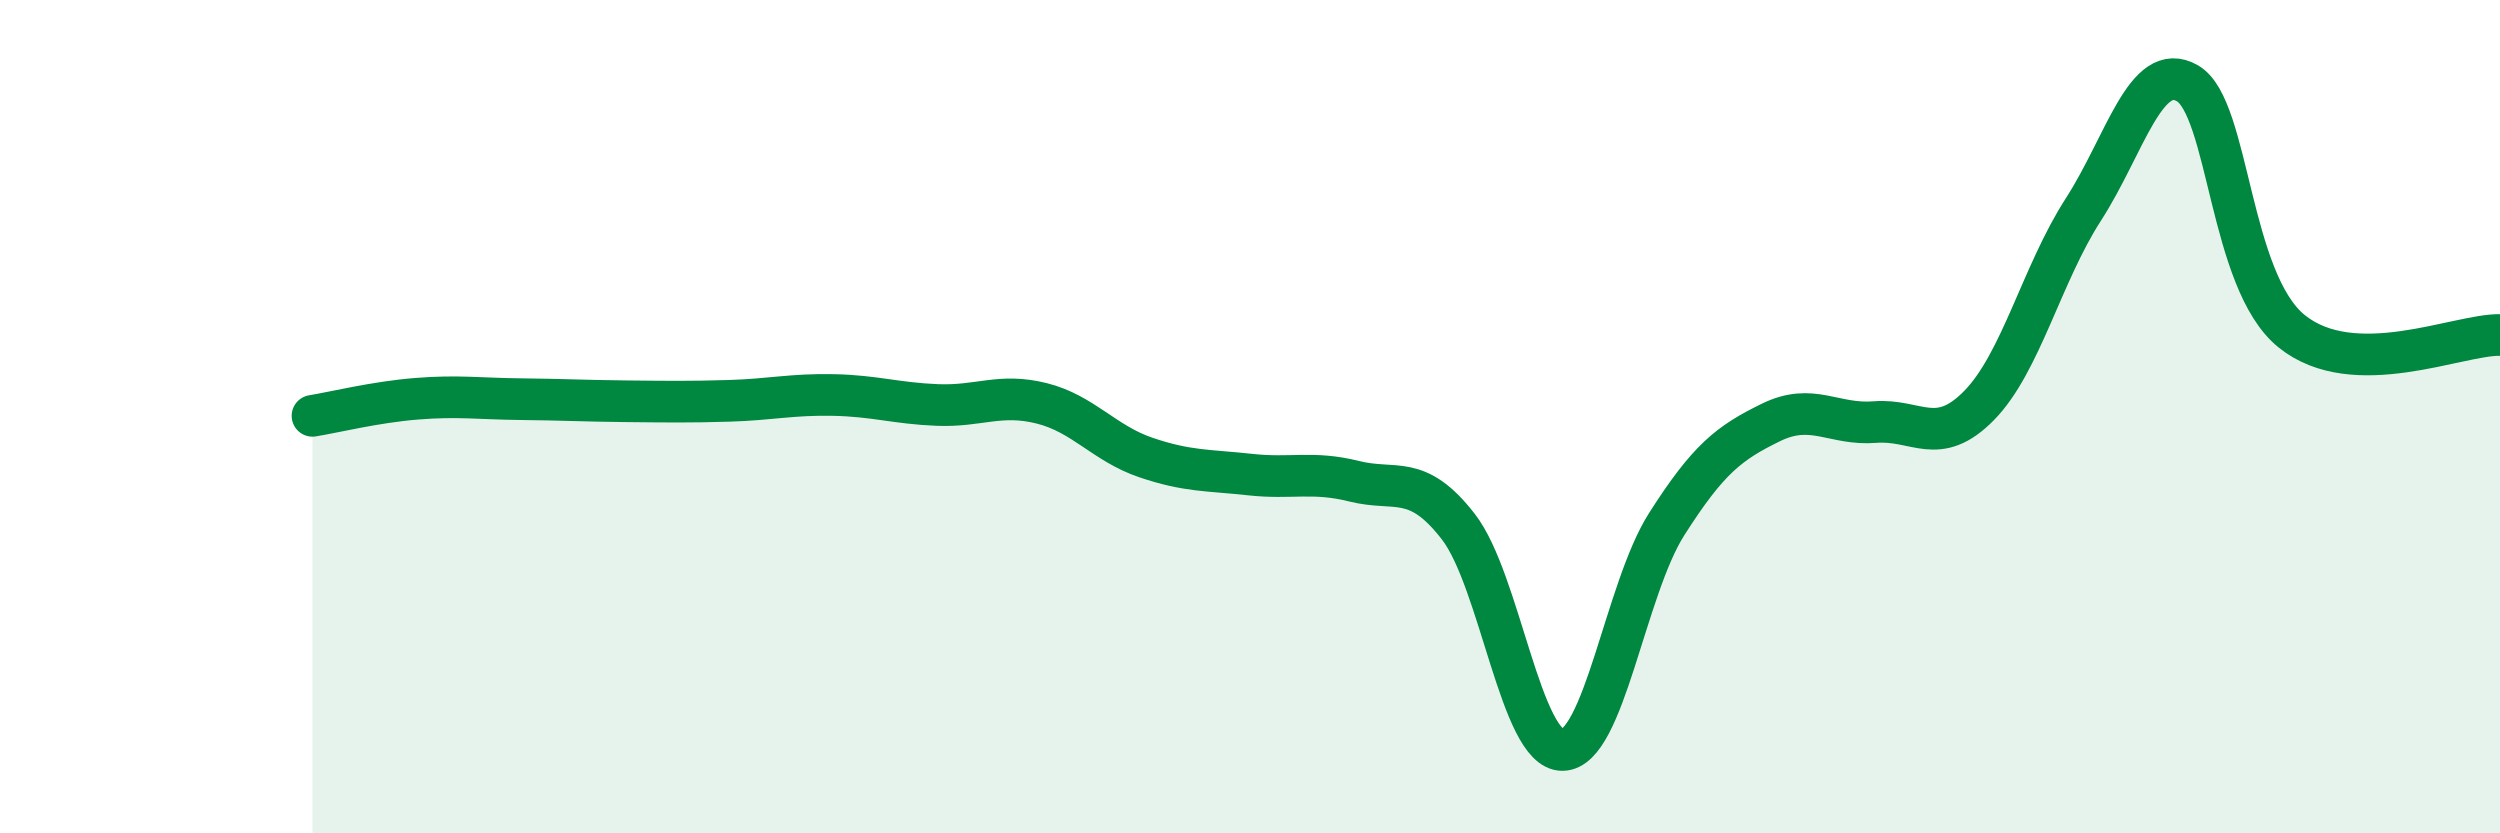 
    <svg width="60" height="20" viewBox="0 0 60 20" xmlns="http://www.w3.org/2000/svg">
      <path
        d="M 7.5,9.98 C 8,9.9 9,9.65 10,9.57 C 11,9.49 11.5,9.57 12.5,9.58 C 13.5,9.59 14,9.62 15,9.63 C 16,9.64 16.5,9.65 17.5,9.62 C 18.5,9.59 19,9.46 20,9.48 C 21,9.5 21.5,9.68 22.5,9.72 C 23.5,9.76 24,9.43 25,9.68 C 26,9.93 26.5,10.64 27.5,10.98 C 28.5,11.32 29,11.28 30,11.39 C 31,11.5 31.5,11.3 32.5,11.55 C 33.5,11.8 34,11.35 35,12.64 C 36,13.93 36.5,18.01 37.5,18 C 38.5,17.99 39,14.15 40,12.58 C 41,11.01 41.5,10.63 42.5,10.14 C 43.5,9.65 44,10.21 45,10.13 C 46,10.05 46.5,10.75 47.5,9.73 C 48.5,8.71 49,6.58 50,5.03 C 51,3.48 51.5,1.42 52.5,2 C 53.5,2.58 53.5,6.74 55,7.95 C 56.5,9.16 59,8.02 60,8.04L60 20L7.5 20Z"
        fill="#008740"
        opacity="0.1"
        stroke-linecap="round"
        stroke-linejoin="round"
      />
      <path
        d="M 7.5,9.98 C 8,9.9 9,9.65 10,9.57 C 11,9.49 11.5,9.57 12.5,9.58 C 13.5,9.59 14,9.62 15,9.63 C 16,9.64 16.5,9.65 17.5,9.62 C 18.5,9.59 19,9.46 20,9.48 C 21,9.5 21.5,9.68 22.5,9.72 C 23.5,9.76 24,9.43 25,9.68 C 26,9.93 26.5,10.64 27.5,10.98 C 28.5,11.32 29,11.28 30,11.39 C 31,11.5 31.5,11.3 32.5,11.55 C 33.5,11.8 34,11.35 35,12.64 C 36,13.93 36.5,18.01 37.5,18 C 38.5,17.99 39,14.15 40,12.58 C 41,11.01 41.5,10.63 42.5,10.14 C 43.5,9.65 44,10.21 45,10.13 C 46,10.05 46.5,10.75 47.5,9.73 C 48.5,8.71 49,6.58 50,5.03 C 51,3.48 51.5,1.42 52.5,2 C 53.5,2.58 53.5,6.74 55,7.95 C 56.5,9.16 59,8.02 60,8.04"
        stroke="#008740"
        stroke-width="1"
        fill="none"
        stroke-linecap="round"
        stroke-linejoin="round"
      />
    </svg>
  